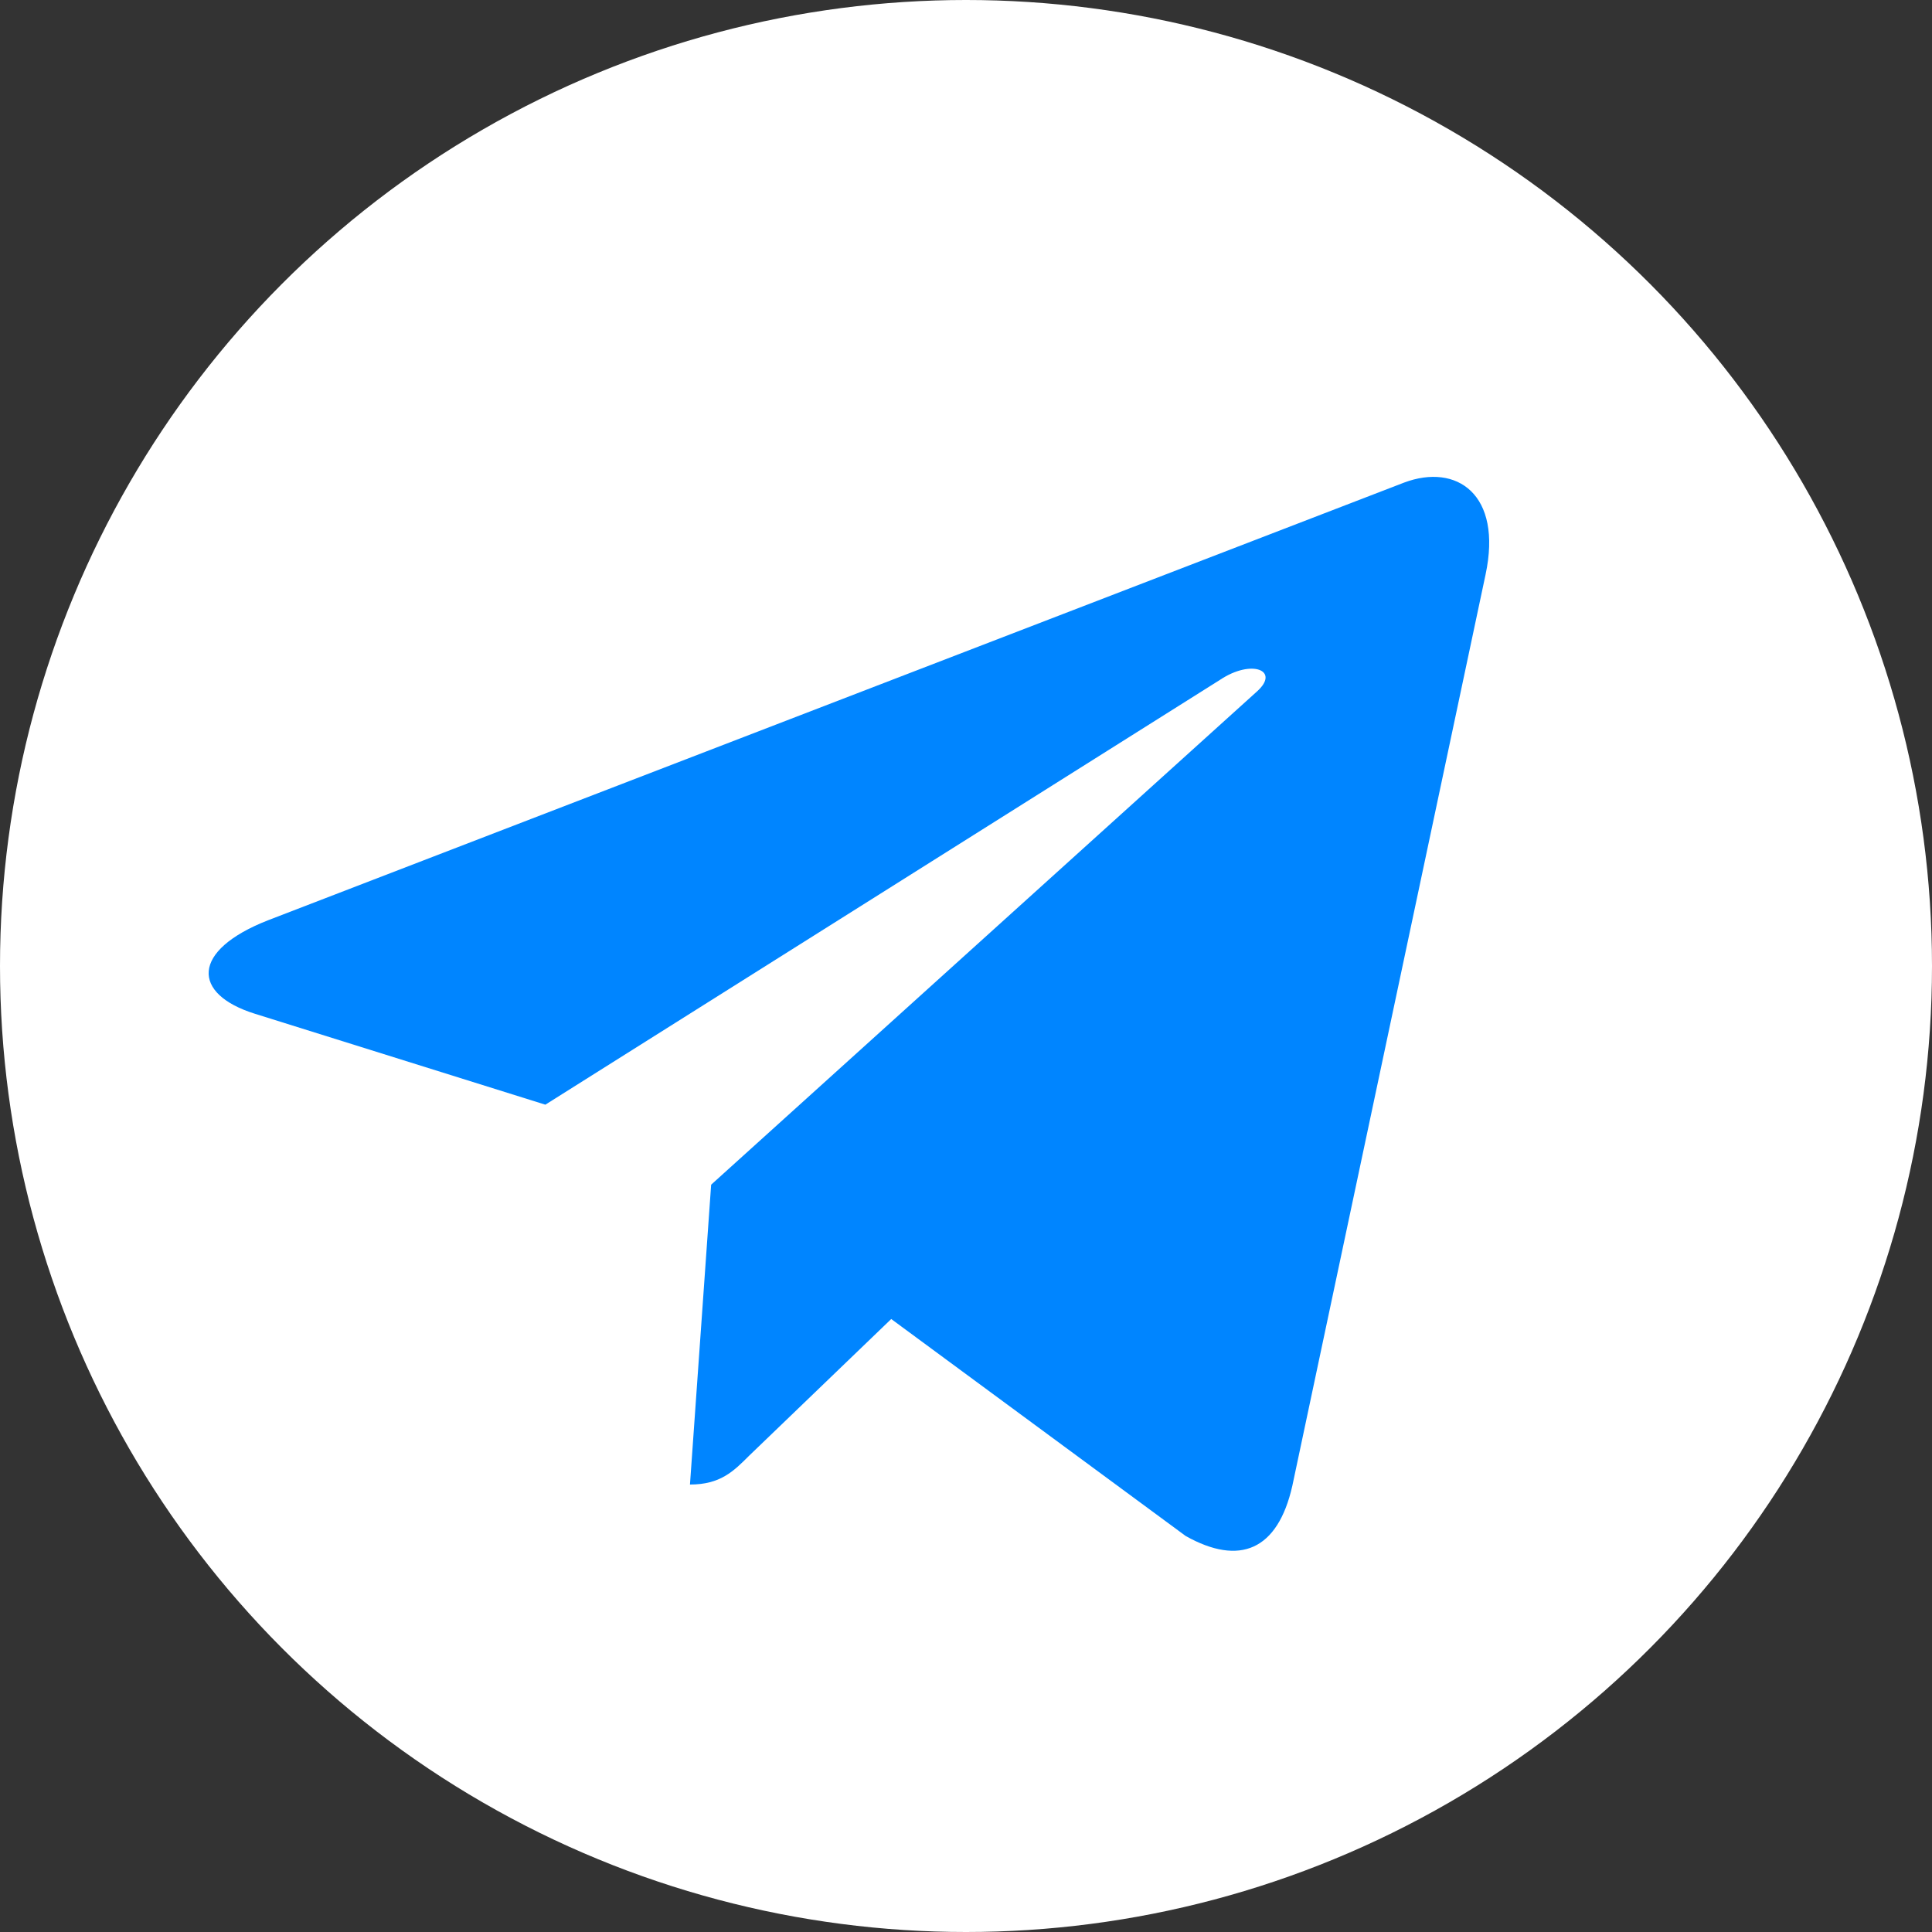 <?xml version="1.0" encoding="UTF-8"?> <svg xmlns="http://www.w3.org/2000/svg" width="132" height="132" viewBox="0 0 132 132" fill="none"><rect x="0" y="0" width="132" height="132" fill="#333333" stroke="none"/> <circle cx="66" cy="66" r="66" fill="white"></circle> <path d="M101.497 39.26L88.294 101.525C87.297 105.919 84.7 107.013 81.01 104.944L60.891 90.119L51.185 99.456C50.11 100.531 49.213 101.428 47.141 101.428L48.588 80.941L85.872 47.25C87.494 45.806 85.519 45.003 83.353 46.45L37.26 75.475L17.416 69.263C13.1 67.916 13.022 64.947 18.316 62.875L95.932 32.972C99.525 31.625 102.669 33.769 101.497 39.26Z" fill="#0085FF"></path> </svg> 